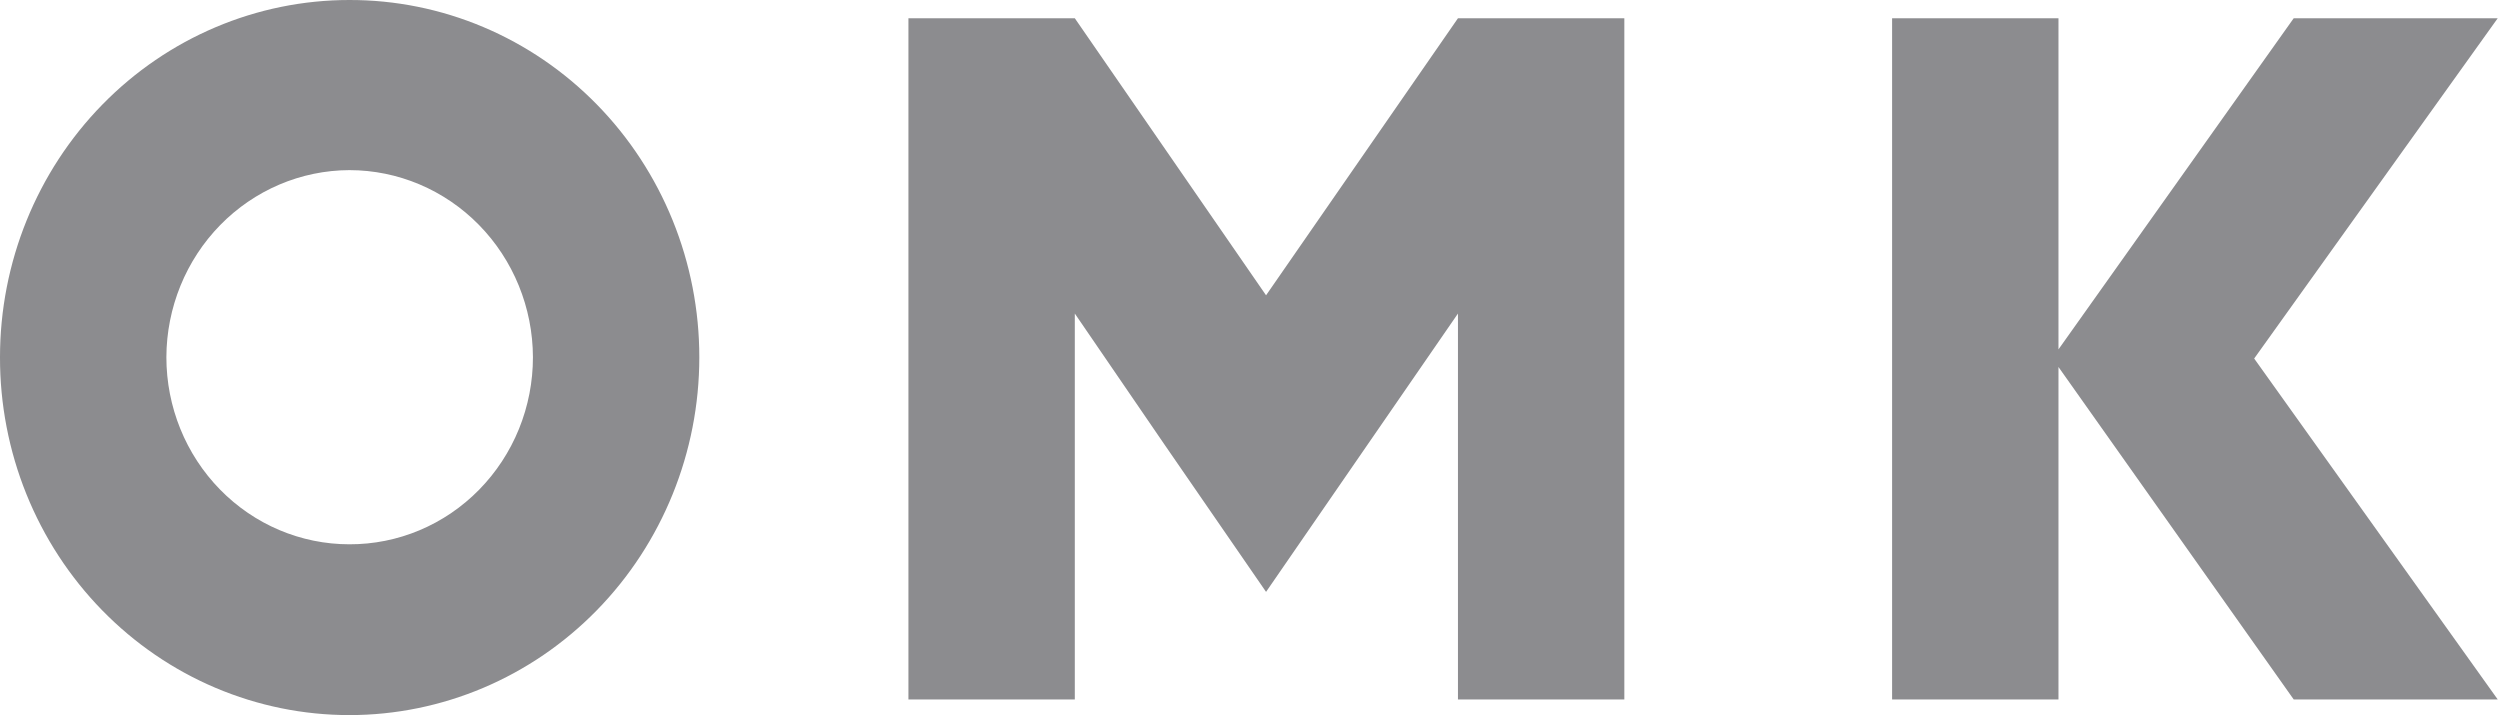 <?xml version="1.0" encoding="UTF-8"?> <svg xmlns="http://www.w3.org/2000/svg" width="881" height="252" viewBox="0 0 881 252" fill="none"> <path d="M880.195 6.433H808.302L725.406 123.124V6.433H666.775V246.484H725.406V129.327L808.302 246.484H880.195L794.371 126.343L880.195 6.433ZM446.158 104.062L378.762 6.433H320.131V246.484H378.762V110.494L410.212 156.437L446.158 208.578L482.105 156.437L513.785 110.494V246.484H572.416V6.433H513.785L446.158 104.062ZM123.11 191.809C106.01 191.809 89.612 184.863 77.521 172.5C65.429 160.136 58.632 143.369 58.632 125.884C58.691 108.417 65.508 91.68 77.587 79.329C89.665 66.978 106.028 60.013 123.11 59.953C140.23 59.953 156.648 66.893 168.775 79.251C180.902 91.608 187.748 108.377 187.807 125.884C187.807 134.561 186.136 143.152 182.882 151.166C179.628 159.179 174.852 166.459 168.841 172.584C162.83 178.709 155.705 183.557 147.857 186.857C140.008 190.156 131.596 191.839 123.11 191.809ZM123.11 0C90.459 0 59.144 13.261 36.057 36.869C12.969 60.477 0 92.497 0 125.884C-0.029 142.434 3.129 158.826 9.302 174.126C15.476 189.425 24.545 203.33 35.98 215.044C47.415 226.758 60.99 236.049 75.941 242.39C90.892 248.73 106.924 251.997 123.11 251.997C155.82 251.997 187.187 238.712 210.316 215.061C233.446 191.41 246.439 159.331 246.439 125.884C246.439 109.333 243.25 92.946 237.049 77.658C230.848 62.37 221.761 48.483 210.305 36.791C198.85 25.098 185.251 15.83 170.289 9.517C155.327 3.205 139.296 -0.03 123.11 0Z" fill="#8C8C8F"></path> </svg> 